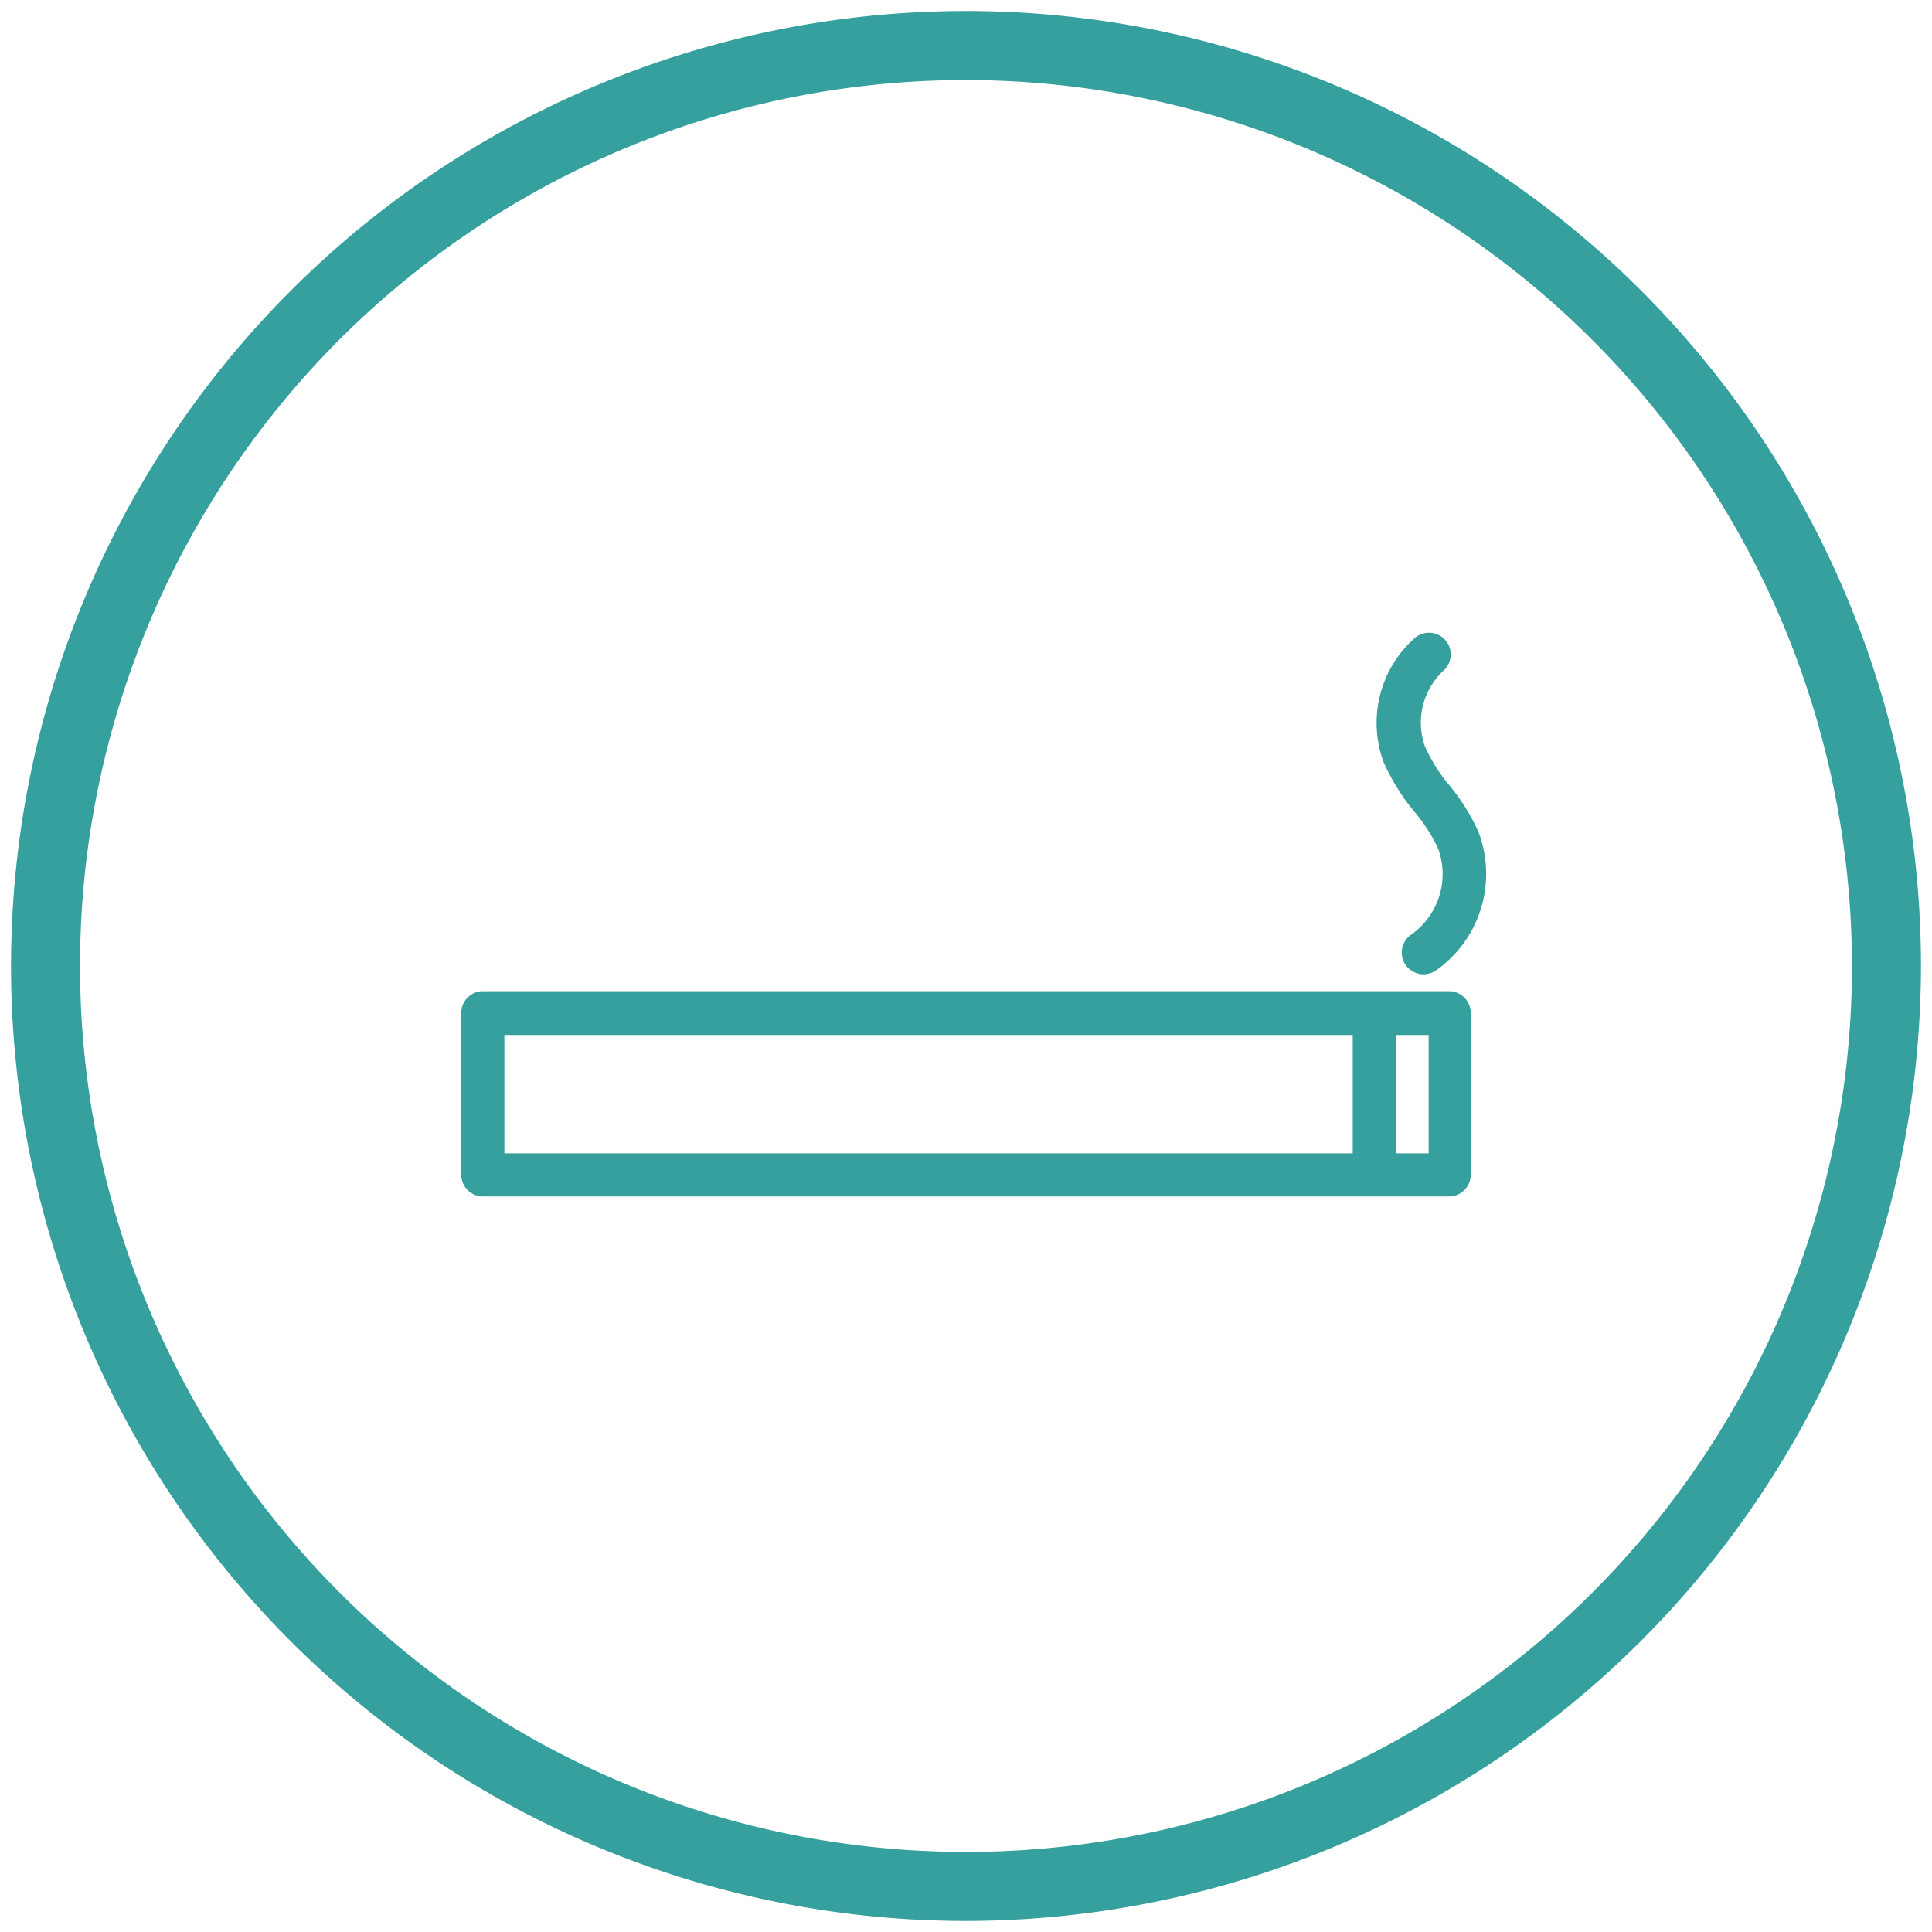 <svg xmlns="http://www.w3.org/2000/svg" viewBox="0 0 56 56"><defs><style>.a{fill:#35a09d;}</style></defs><title>imagens_cancro_online</title><path class="a" d="M42,28.73H14a.63.63,0,0,0-.63.63v4.69a.63.63,0,0,0,.63.63H42a.63.63,0,0,0,.63-.63V29.36A.63.63,0,0,0,42,28.73ZM14.62,30H39.21v3.43H14.62Zm26.79,3.43h-.94V30h.94ZM40.1,22.08A3.29,3.29,0,0,1,41,18.5a.63.63,0,1,1,.84.94,2.06,2.06,0,0,0-.54,2.19A4.76,4.76,0,0,0,42,22.75a5.84,5.84,0,0,1,.86,1.38,3.42,3.42,0,0,1-1.24,4,.66.66,0,0,1-.35.11.63.63,0,0,1-.35-1.16,2.15,2.15,0,0,0,.77-2.47,4.76,4.76,0,0,0-.7-1.09A6.15,6.15,0,0,1,40.1,22.08Z"/><path class="a" d="M28,55.68A27.68,27.68,0,1,1,55.68,28,27.71,27.71,0,0,1,28,55.68ZM28,2.32A25.68,25.68,0,1,0,53.68,28,25.71,25.71,0,0,0,28,2.32Z"/></svg>